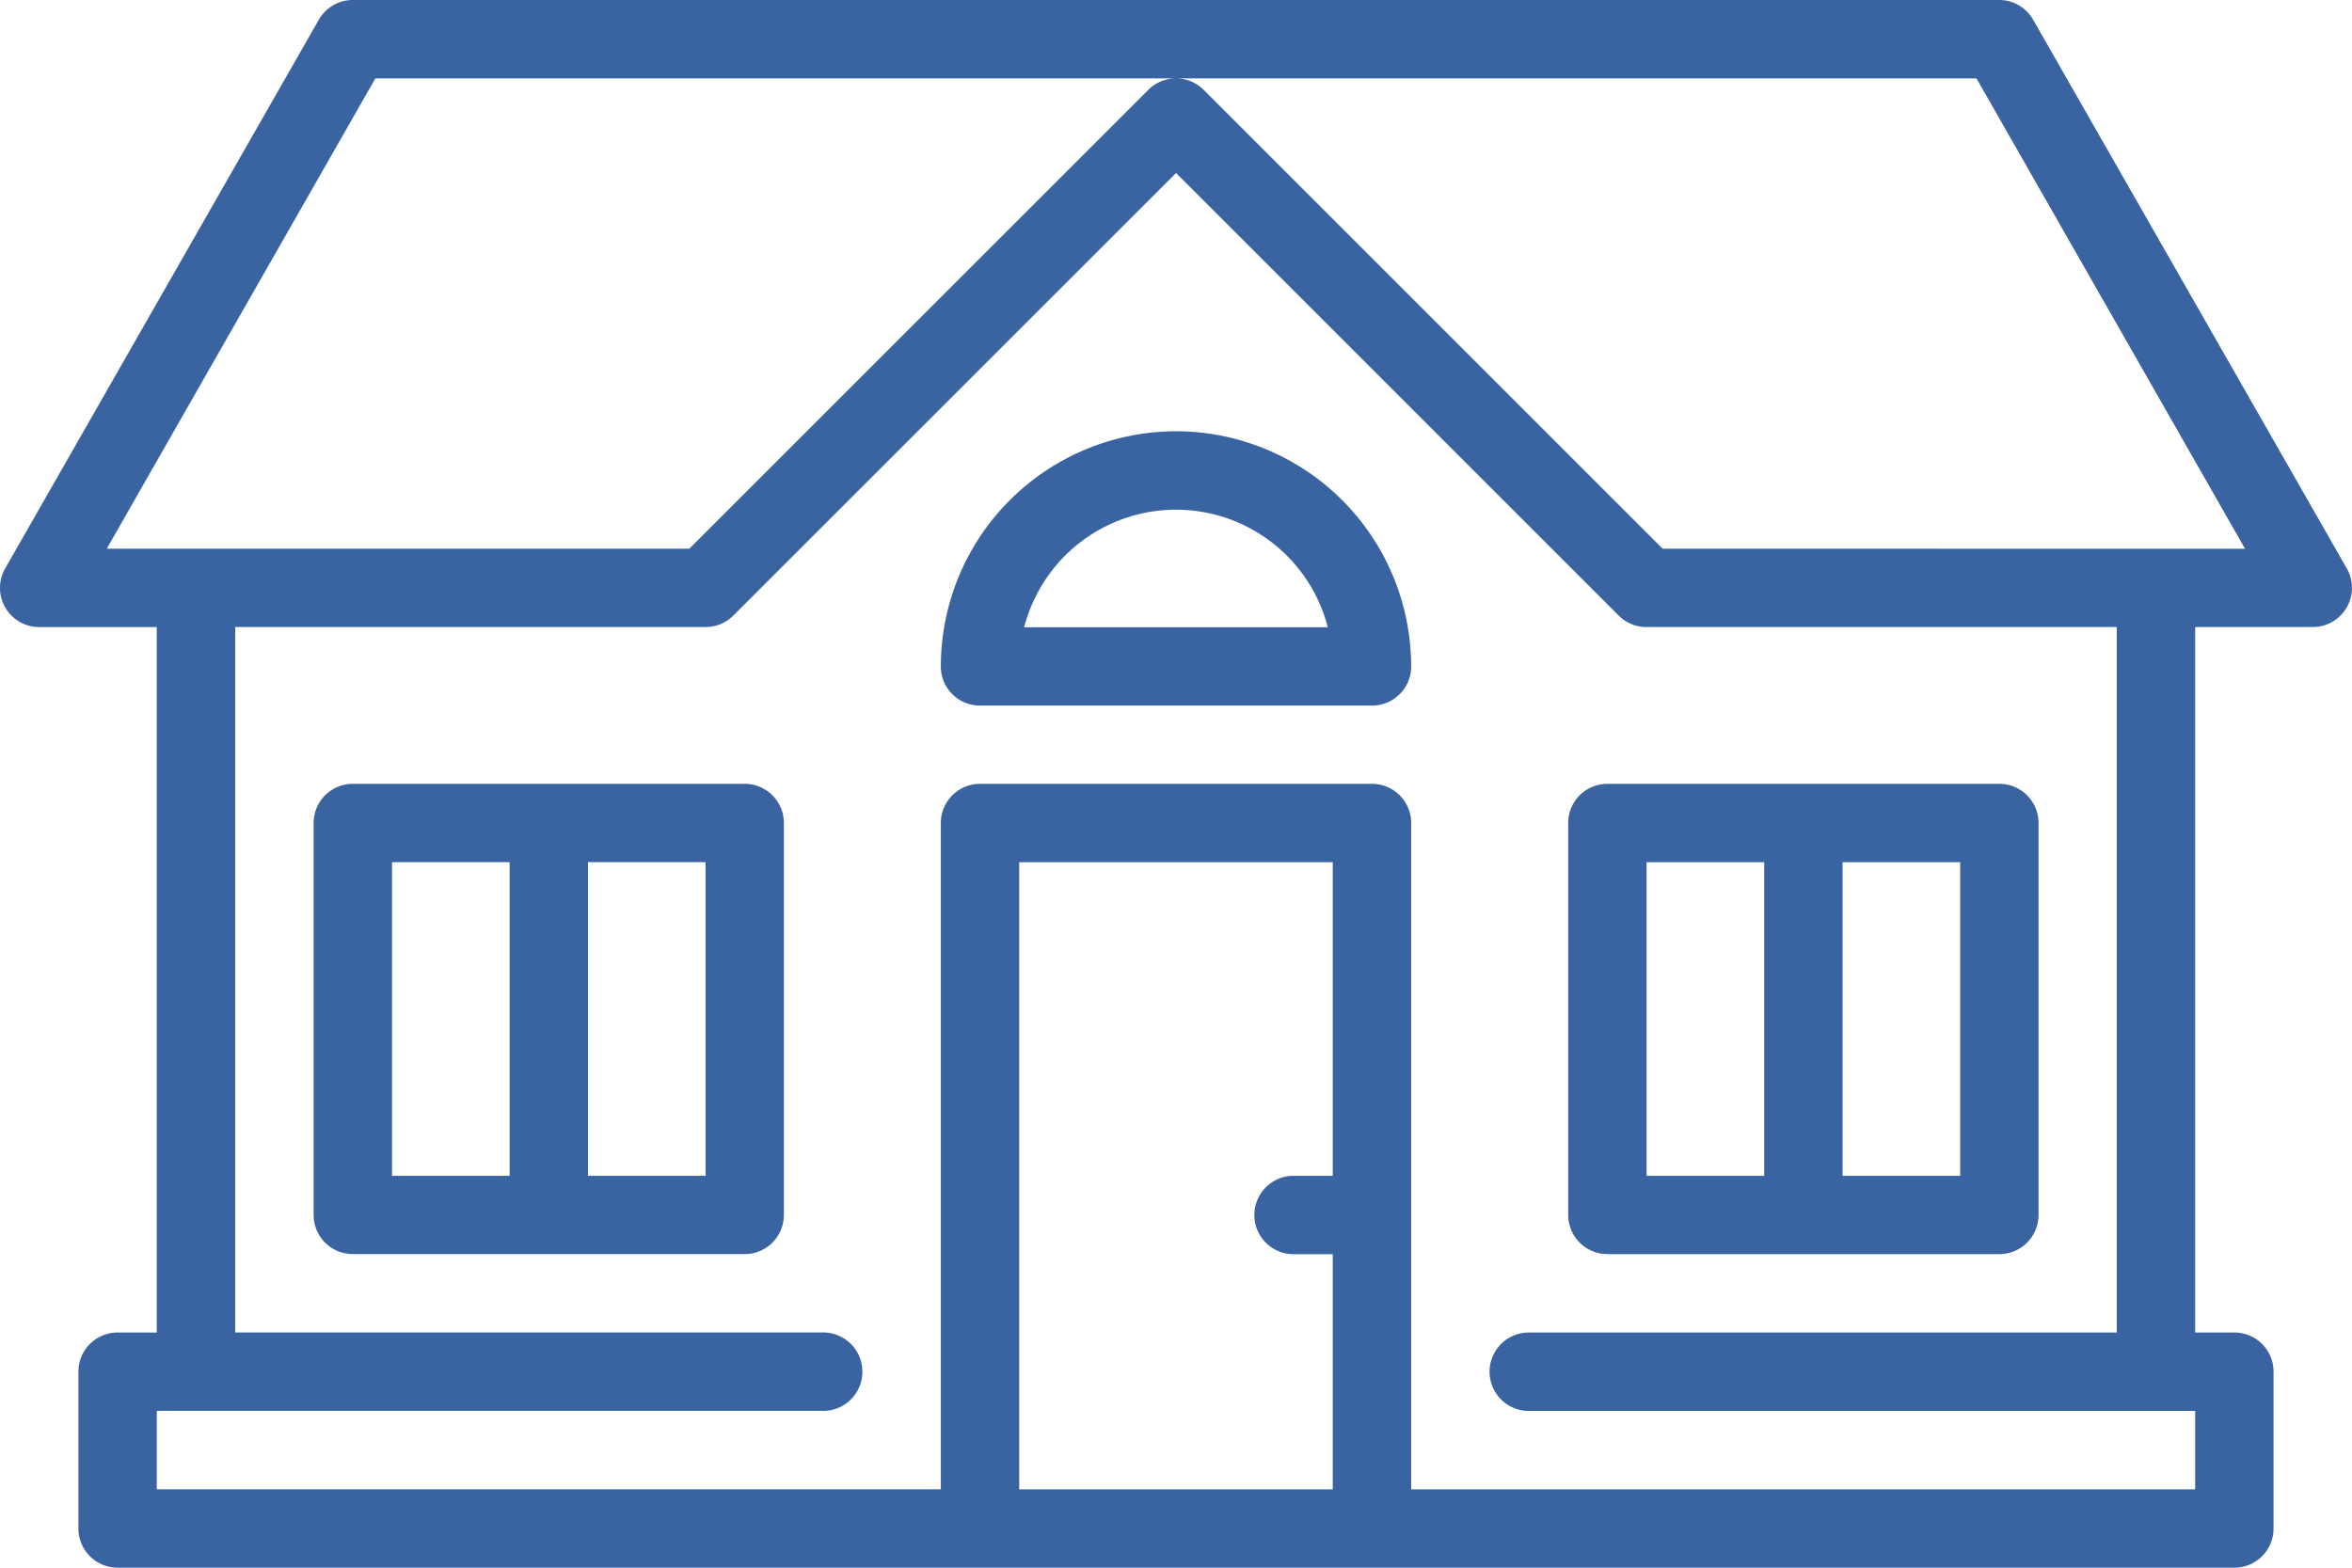<svg xmlns="http://www.w3.org/2000/svg" xmlns:xlink="http://www.w3.org/1999/xlink" width="57.798" height="38.532" viewBox="0 0 57.798 38.532">
  <defs>
    <clipPath id="clip-path">
      <rect id="Rectangle_156628" data-name="Rectangle 156628" width="57.798" height="38.532" fill="#3a64a1"/>
    </clipPath>
  </defs>
  <g id="Property_icons_blue" data-name="Property icons  blue" transform="translate(0 0)">
    <g id="Group_169828" data-name="Group 169828" transform="translate(0 0)" clip-path="url(#clip-path)">
      <path id="Path_10689" data-name="Path 10689" d="M57.67,13.972,49.963.486A.959.959,0,0,0,49.127,0H8.67a.961.961,0,0,0-.836.486L.127,13.972a.963.963,0,0,0,.836,1.441h2.89V32.752H2.89a.962.962,0,0,0-.963.963v3.854a.963.963,0,0,0,.963.963H54.907a.963.963,0,0,0,.963-.963V33.715a.962.962,0,0,0-.963-.963h-.963V15.412h2.89a.963.963,0,0,0,.836-1.441M32.751,28.9h-.963a.963.963,0,0,0,0,1.927h.963v5.78H25.046V21.193h7.705Zm21.193,7.707H34.678V20.229a.962.962,0,0,0-.963-.963H24.083a.962.962,0,0,0-.963.963V36.605H3.853V34.678H20.229a.963.963,0,0,0,0-1.927H5.78V15.412H17.339a.961.961,0,0,0,.681-.282L28.9,4.252,39.777,15.13a.961.961,0,0,0,.681.282H52.017V32.752H37.568a.963.963,0,0,0,0,1.927H53.944ZM40.857,13.486,29.579,2.209a.961.961,0,0,0-1.361,0L16.94,13.486H2.624l6.6-11.559,19.672,0H48.57l6.6,11.561ZM39.5,30.825h9.632a.962.962,0,0,0,.963-.963V20.229a.962.962,0,0,0-.963-.963H39.5a.962.962,0,0,0-.963.963v9.632a.962.962,0,0,0,.963.963m5.78-9.632h2.89V28.9h-2.89Zm-4.817,0h2.89V28.9h-2.89ZM18.3,19.266H8.67a.962.962,0,0,0-.963.963v9.632a.962.962,0,0,0,.963.963H18.3a.962.962,0,0,0,.963-.963V20.229a.962.962,0,0,0-.963-.963M12.524,28.9H9.634V21.191h2.89Zm4.815,0h-2.89V21.191h2.89ZM28.9,10.6a5.786,5.786,0,0,0-5.78,5.78.962.962,0,0,0,.963.963h9.632a.962.962,0,0,0,.963-.963A5.785,5.785,0,0,0,28.9,10.6m-3.732,4.817a3.853,3.853,0,0,1,7.461,0Z" transform="translate(0 0)" fill="#3a64a1"/>
    </g>
  </g>
</svg>
